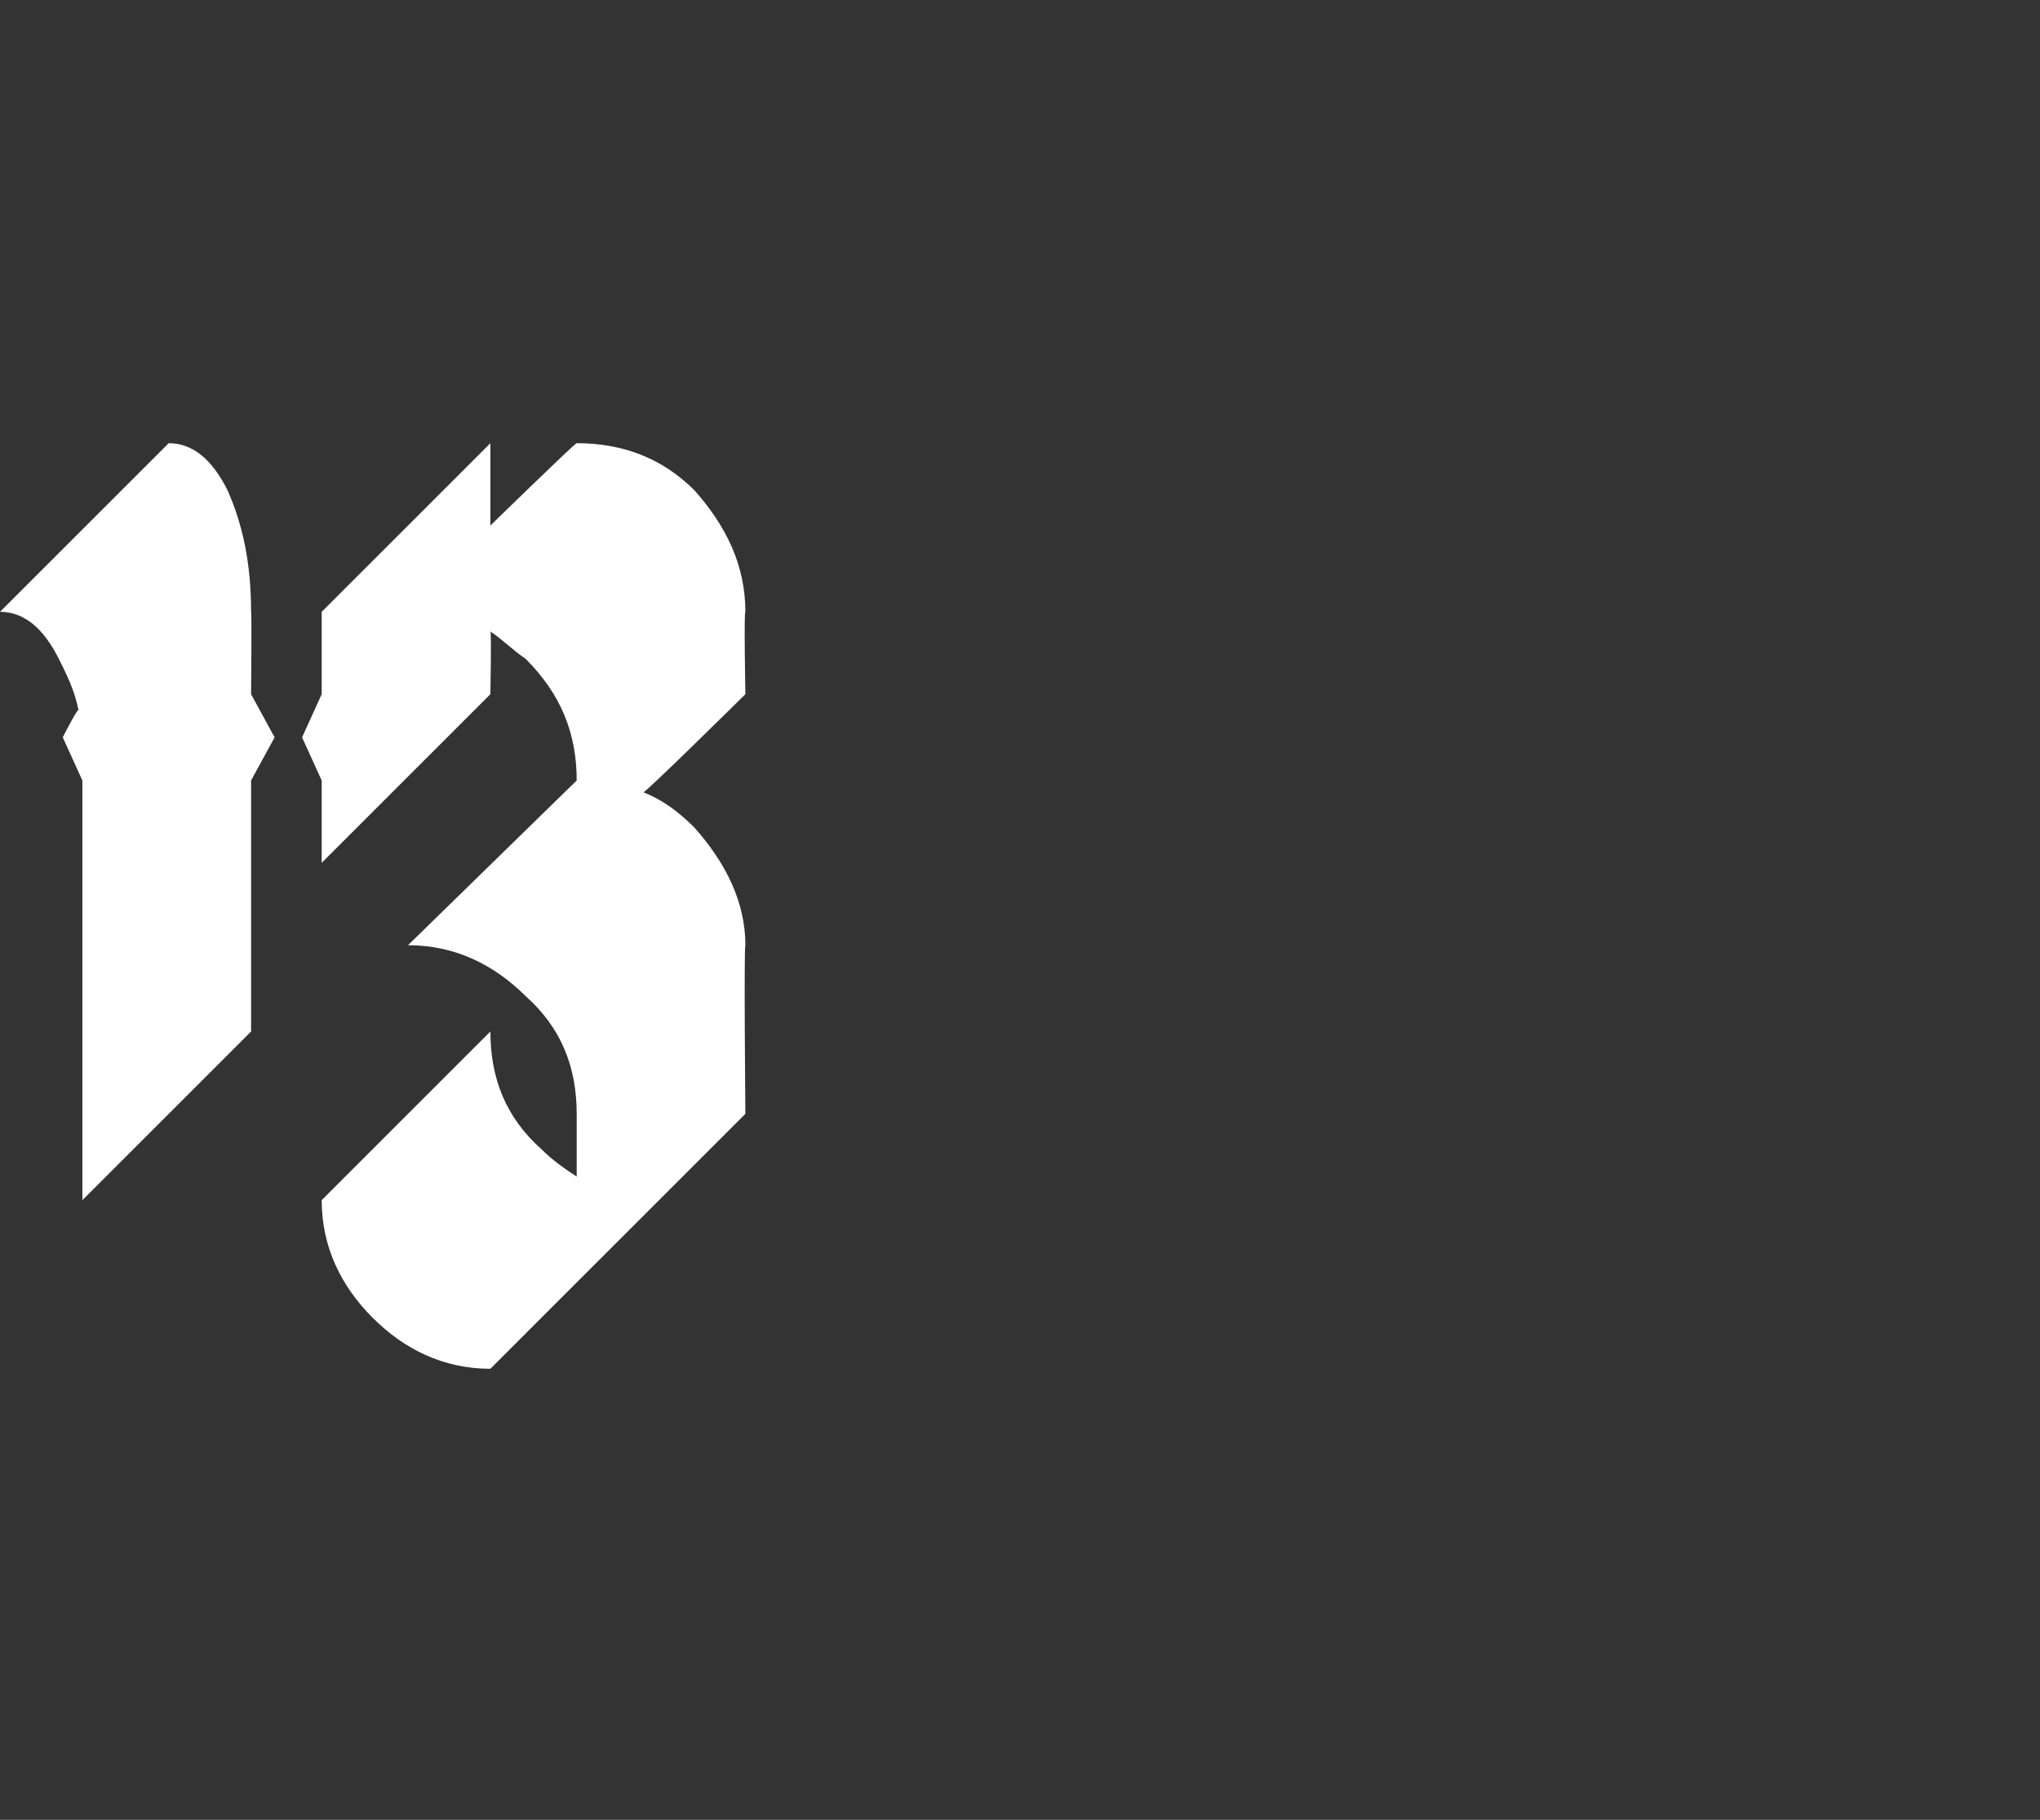 <?xml version="1.0" standalone="no"?><!DOCTYPE svg PUBLIC "-//W3C//DTD SVG 1.1//EN" "http://www.w3.org/Graphics/SVG/1.1/DTD/svg11.dtd"><svg xmlns="http://www.w3.org/2000/svg" version="1.1" width="52px" height="46.4px" viewBox="0 -7 52 46.4" style="top:-7px"><rect x="0" y="-7" width="52" height="46.4" fill="#333333" stroke="none"/><desc>13</desc><defs/><g id="Polygon164224"><path d="m2.1 12.9l-.5-1.1s.36-.71.4-.7c-.1-.5-.3-.9-.5-1.3C1.1 9 .6 8.6 0 8.6l4.3-4.3c.6 0 1.1.4 1.5 1.2c.4.9.6 1.9.6 3.1c.02-.03 0 2.1 0 2.1l.6 1.1l-.6 1.1v6.4l-4.3 4.3V12.9zm10.4 15c-1.2 0-2.2-.5-3-1.3c-.8-.8-1.3-1.8-1.3-3l4.3-4.3c0 1.2.4 2.2 1.3 3c.3.3.6.5.9.7v-1.6c0-1.2-.4-2.2-1.3-3c-.8-.8-1.8-1.3-3-1.3l4.3-4.2c0-1.2-.4-2.2-1.3-3.1c-.3-.2-.6-.5-.9-.7c.03.03 0 1.6 0 1.6L8.2 15v-2.1l-.5-1.1l.5-1.1V8.6l4.3-4.3v2.1s2.17-2.12 2.2-2.1c1.2 0 2.2.4 3 1.2c.8.9 1.3 1.9 1.3 3.1c-.04-.03 0 2.1 0 2.1c0 0-2.56 2.53-2.6 2.5c.5.2.9.5 1.3.9c.8.9 1.3 1.9 1.3 3c-.04.05 0 4.3 0 4.3l-6.5 6.5s.03-.05 0 0z" stroke="none" fill="#fff"/></g></svg>
